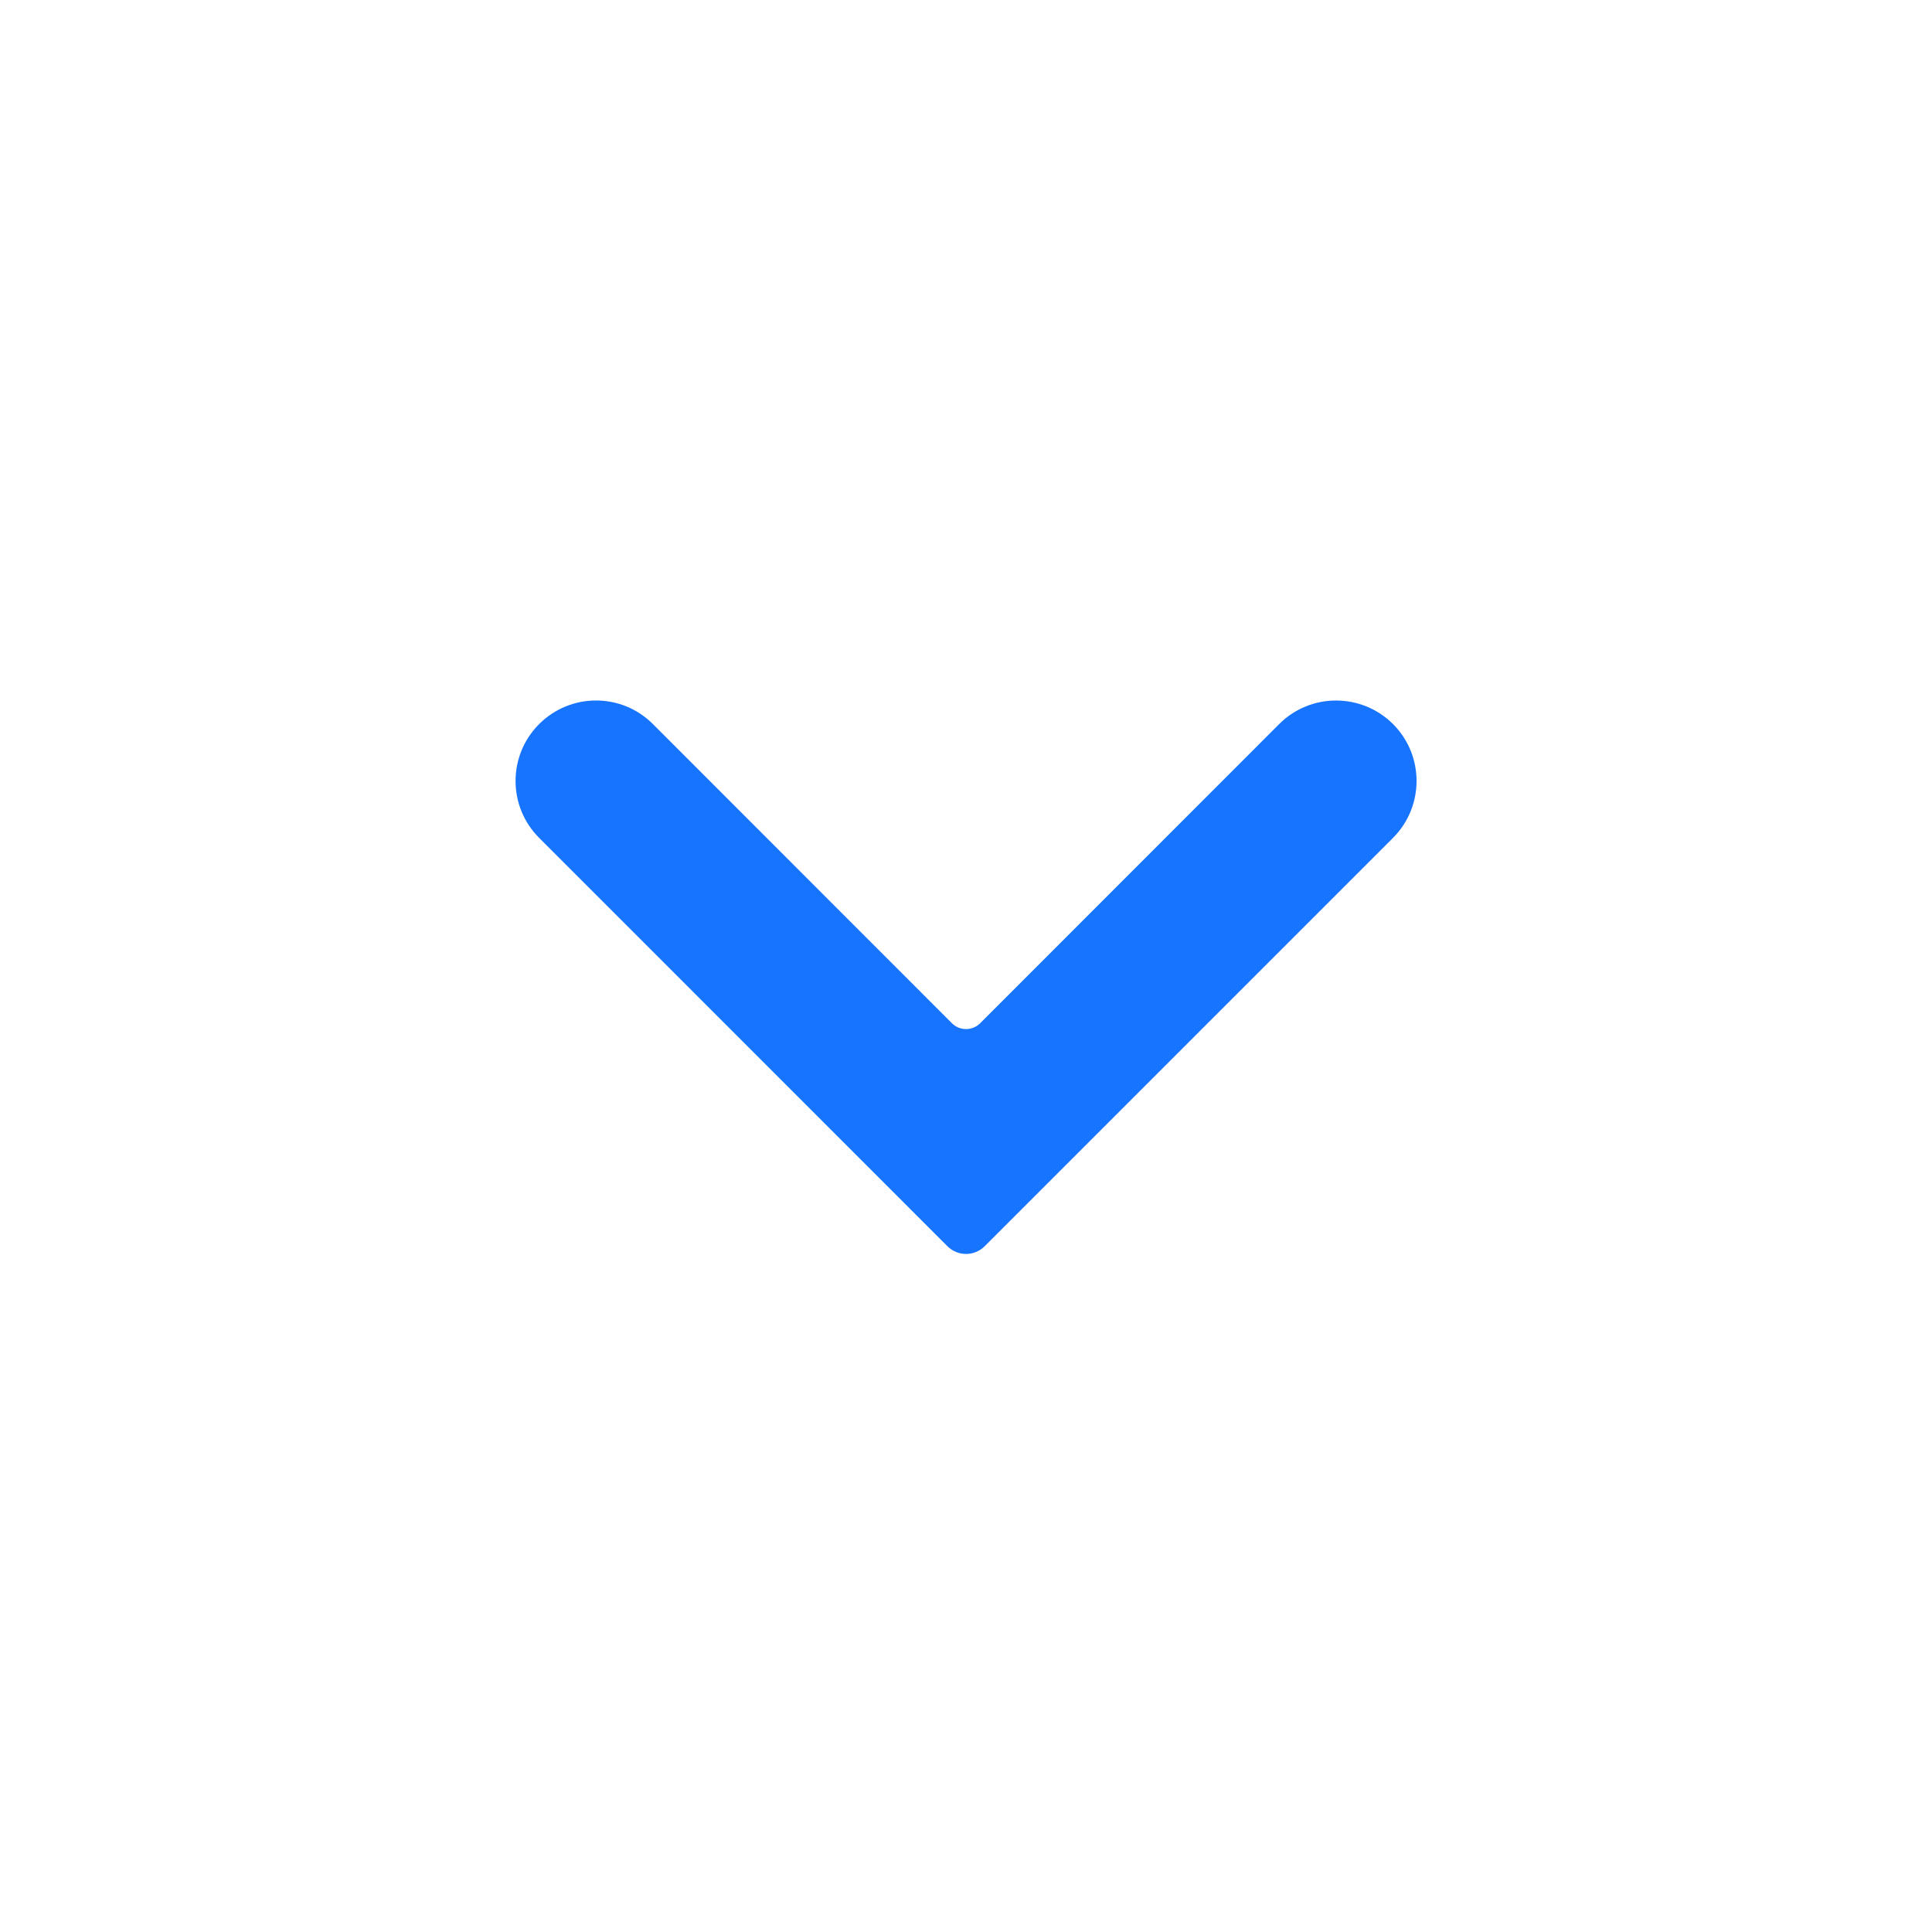 <svg width="24" height="24" viewBox="0 0 24 24" fill="none" xmlns="http://www.w3.org/2000/svg">
<path d="M11.769 15.481C11.897 15.609 12.104 15.609 12.232 15.481L17.304 10.409C17.694 10.018 17.695 9.386 17.305 8.995C16.914 8.605 16.281 8.604 15.89 8.995L12.177 12.71C12.08 12.808 11.921 12.808 11.824 12.71L8.111 8.995C7.721 8.604 7.088 8.604 6.697 8.995C6.307 9.385 6.307 10.018 6.697 10.408L11.769 15.481Z" fill="#1774FF"/>
</svg>
